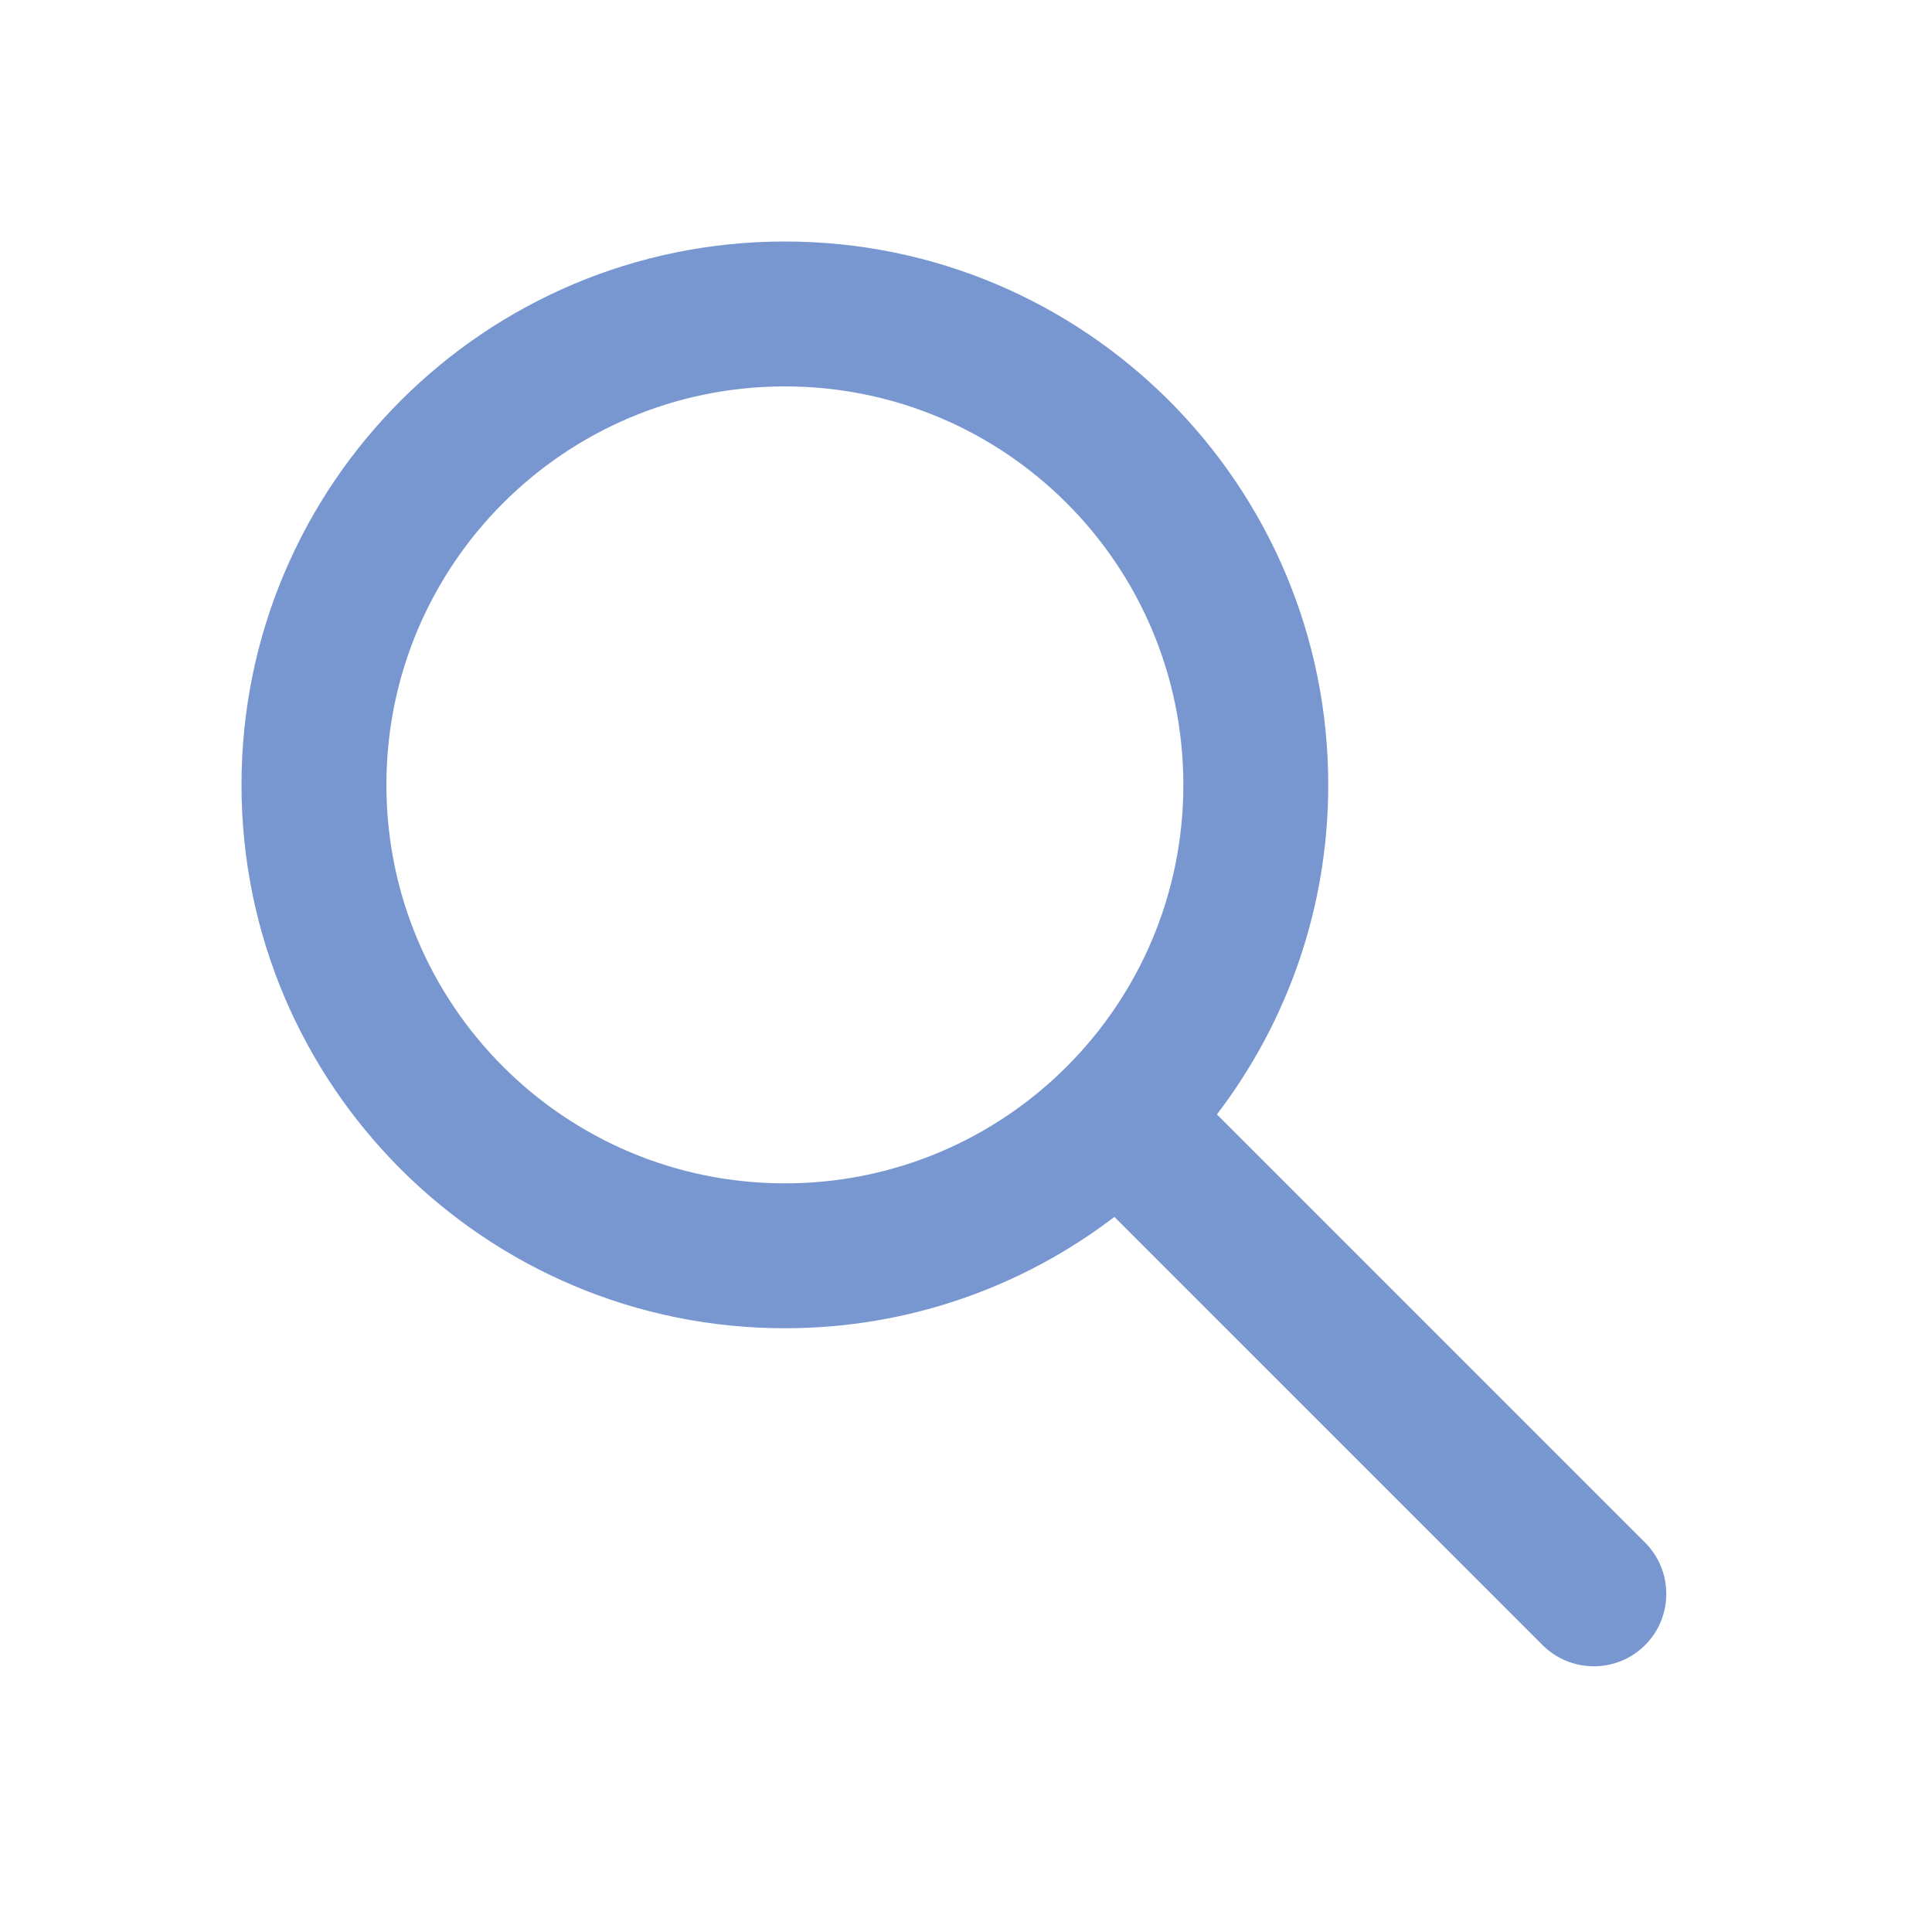 <svg width="16" height="16" viewBox="0 0 16 16" fill="none" xmlns="http://www.w3.org/2000/svg">
<path fill-rule="evenodd" clip-rule="evenodd" d="M9.8 6.5C9.8 8.323 8.323 9.8 6.5 9.8C4.677 9.8 3.2 8.323 3.2 6.5C3.2 4.677 4.677 3.2 6.5 3.2C8.323 3.2 9.8 4.677 9.8 6.5ZM9.229 10.078C8.472 10.656 7.526 11 6.5 11C4.015 11 2 8.985 2 6.5C2 4.015 4.015 2 6.5 2C8.985 2 11 4.015 11 6.5C11 7.526 10.656 8.472 10.078 9.229L13.624 12.775C13.858 13.01 13.858 13.39 13.624 13.624C13.39 13.858 13.01 13.858 12.775 13.624L9.229 10.078Z" fill="#7897D1"/>
</svg>
